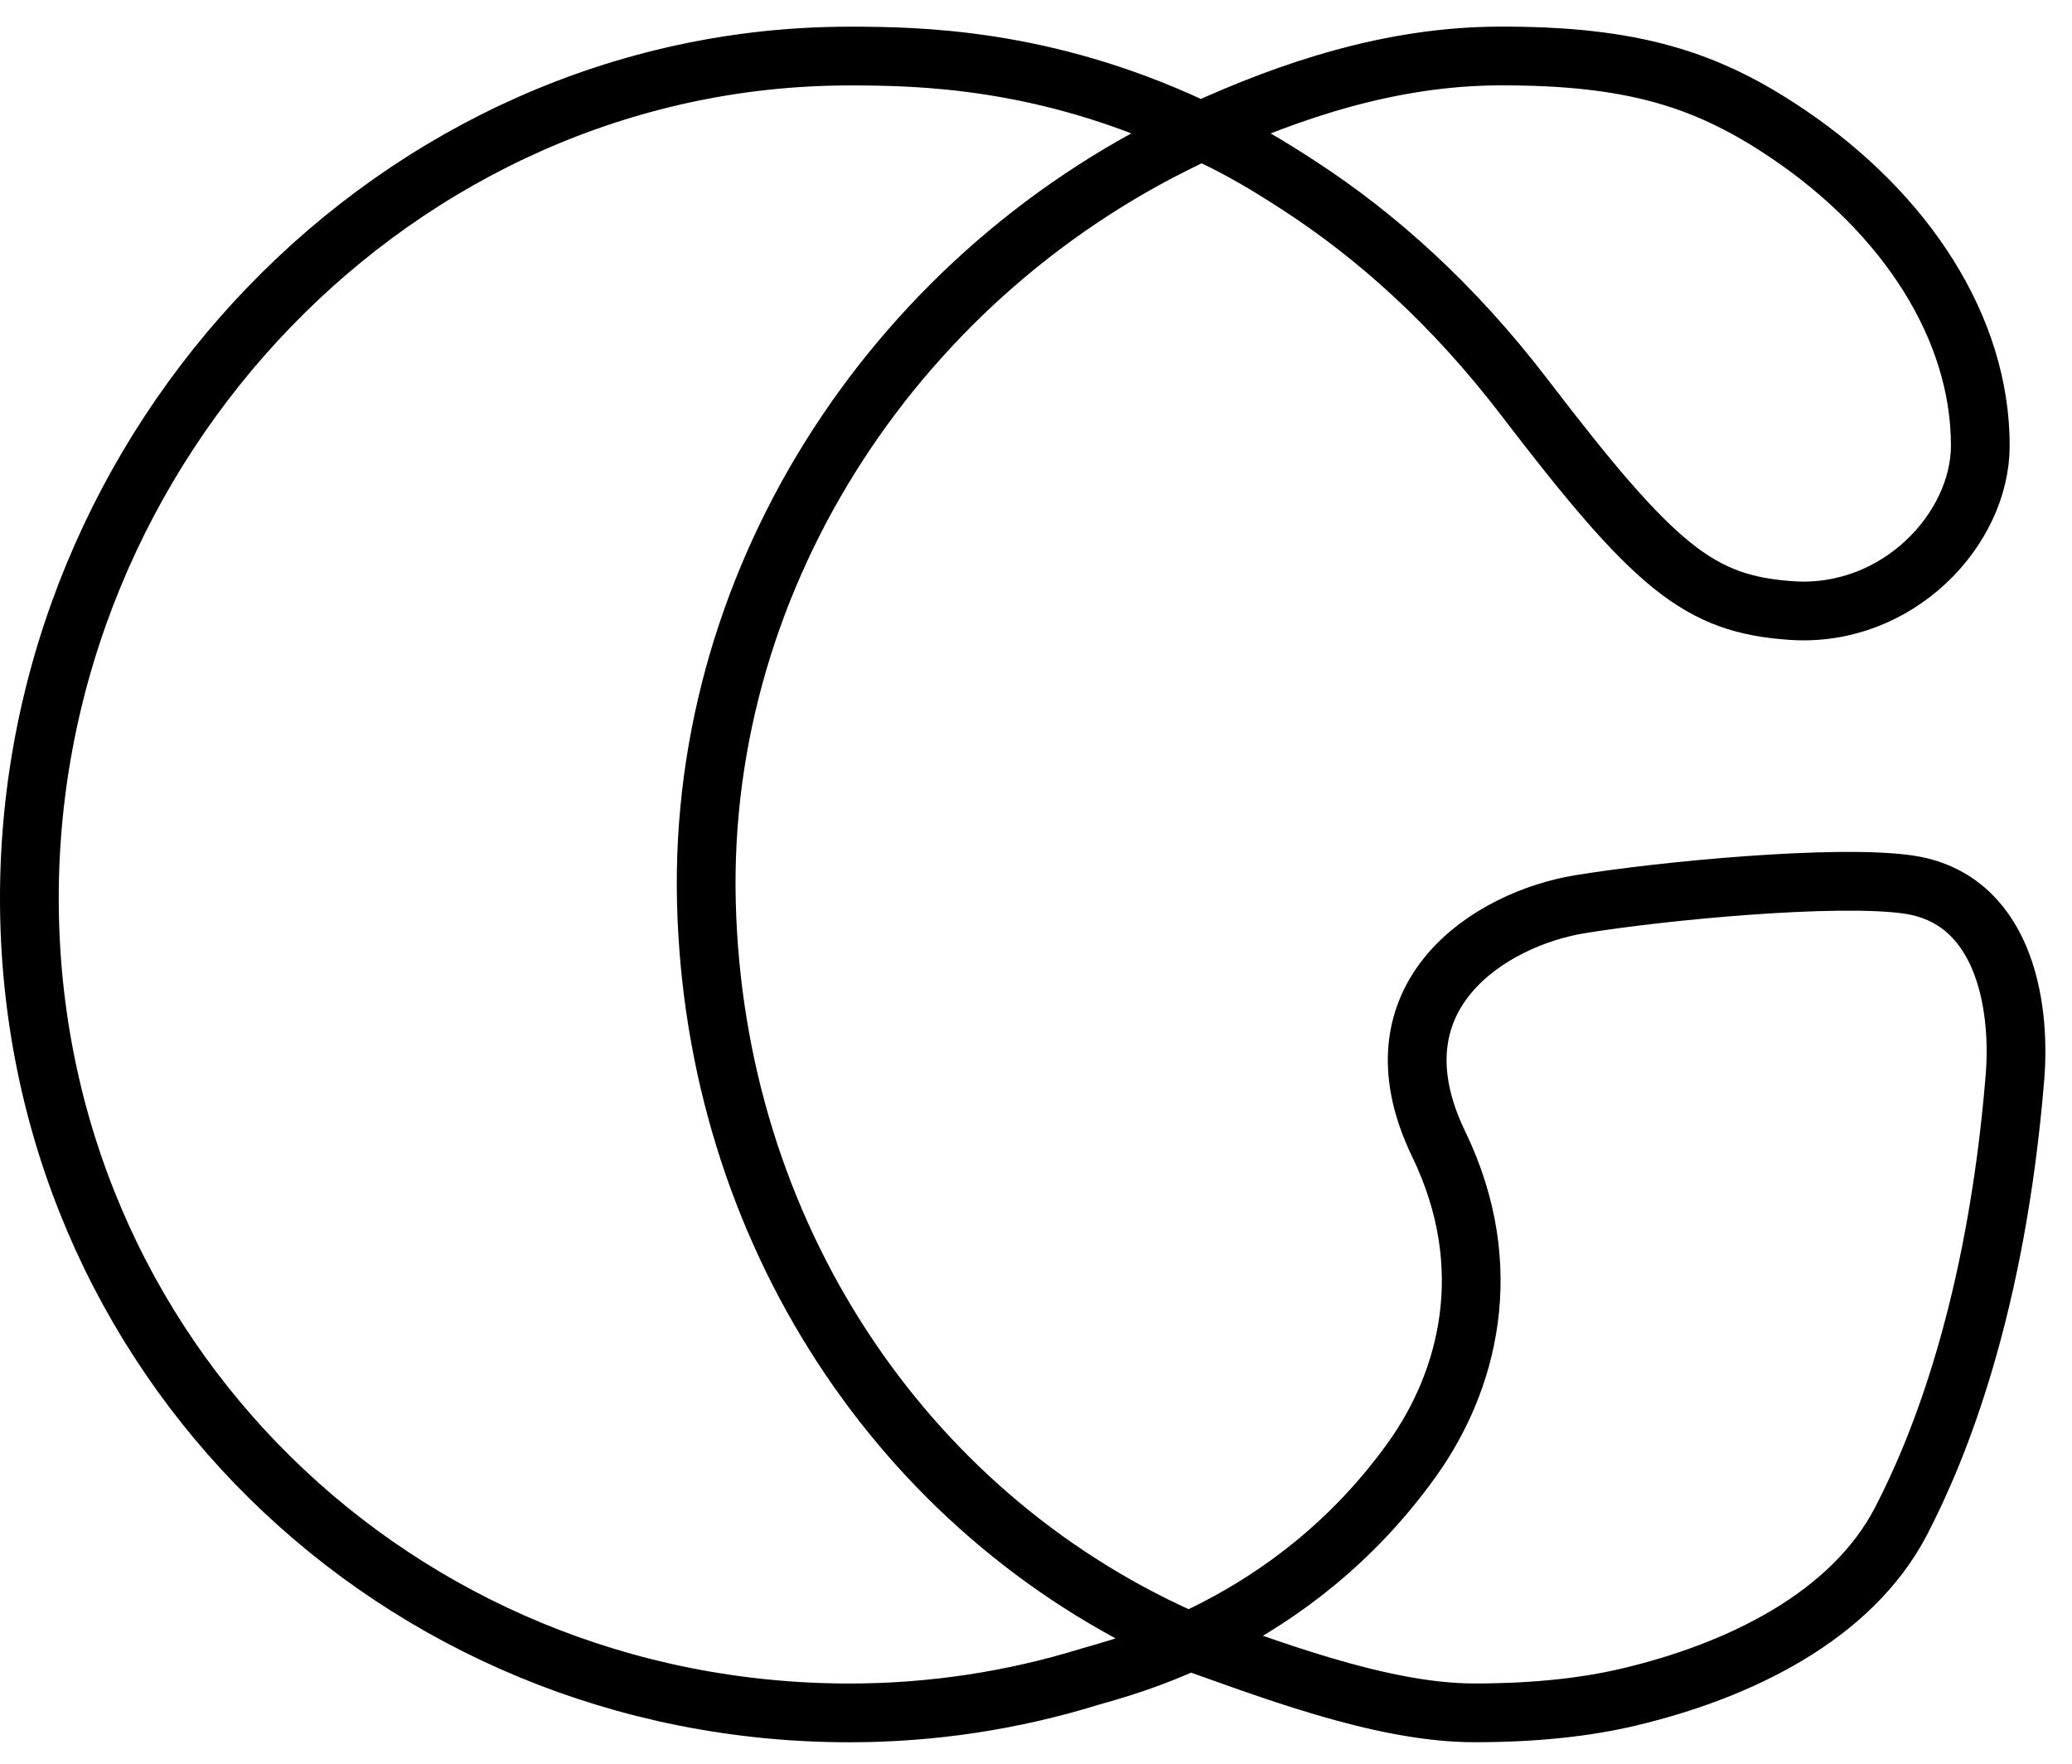 <?xml version="1.0" encoding="UTF-8"?> <svg xmlns="http://www.w3.org/2000/svg" width="74" height="63" viewBox="0 0 74 63" fill="none"> <path d="M42.888 4.688C32.172 9.593 24.942 20.444 25.228 32.207C25.514 43.98 32.215 53.988 42.131 58.468C45.159 59.531 49.272 61.162 52.653 61.162C54.881 61.162 56.676 60.952 58.162 60.601C62.102 59.67 66.123 57.727 67.897 54.312C69.262 51.682 71.288 46.639 71.961 38.499C72.188 35.745 71.503 32.064 68.141 31.583C65.579 31.217 59.363 31.806 56.42 32.289C53.254 32.807 48.814 35.541 51.381 40.851C53.535 45.304 52.383 49.363 50.466 52.064C46.155 58.135 39.975 59.548 38.903 59.878C36.193 60.713 33.317 61.164 30.336 61.164C14.181 61.162 1.079 48.442 1.049 32.13C1.018 15.836 14.175 2.018 30.309 2.002C32.842 2 37.282 2.084 42.558 4.535L43.124 4.77C44.29 5.312 45.245 5.876 46.441 6.656C49.146 8.419 51.883 10.843 54.435 14.177C59.104 20.278 60.681 21.583 63.992 21.802C67.767 22.054 70.725 18.903 70.725 15.909C70.725 11.709 68.068 7.637 63.88 4.798C61.009 2.853 58.358 1.978 53.504 2C49.71 2.018 46.144 3.194 42.888 4.684V4.688Z" stroke="black" stroke-width="2.098" stroke-miterlimit="10"></path> </svg> 